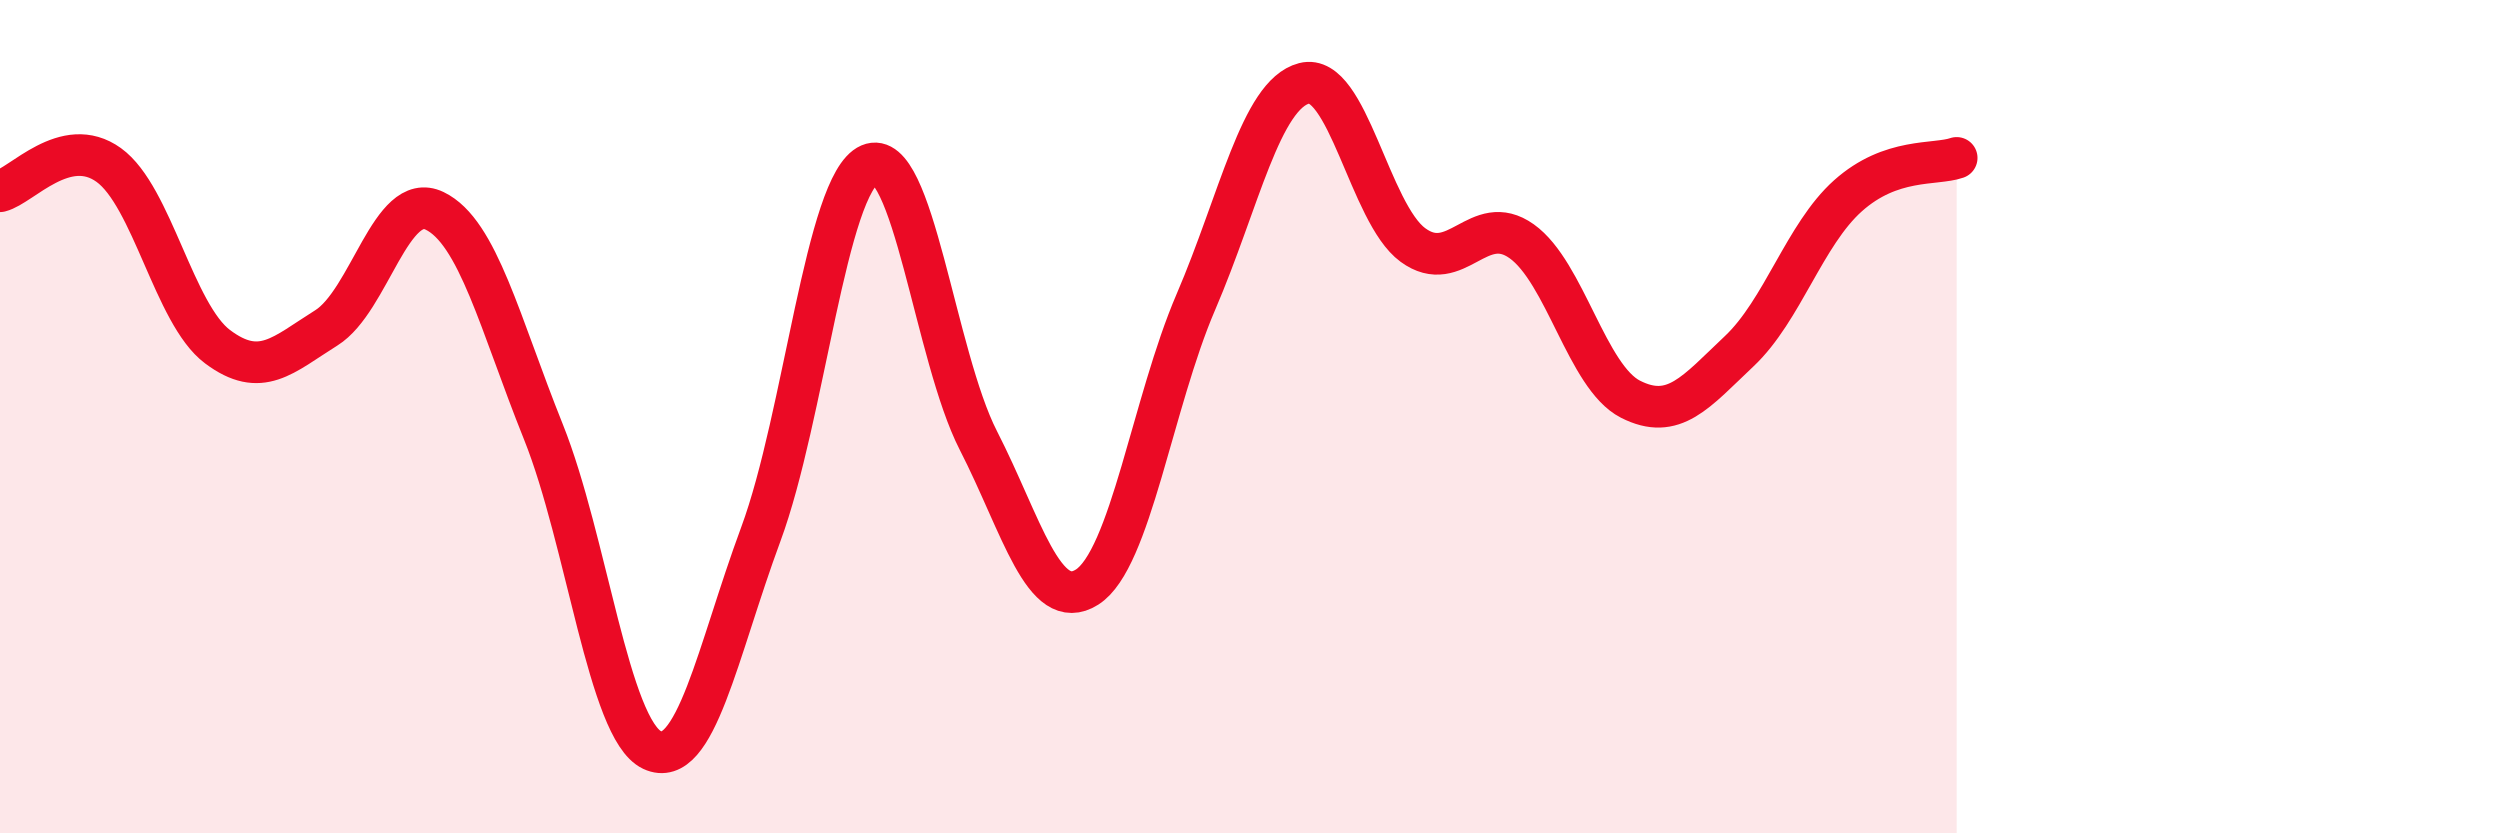 
    <svg width="60" height="20" viewBox="0 0 60 20" xmlns="http://www.w3.org/2000/svg">
      <path
        d="M 0,4.59 C 0.52,4.46 1.57,3.21 2.61,3.96 C 3.65,4.71 4.18,7.54 5.22,8.32 C 6.26,9.1 6.79,8.52 7.83,7.87 C 8.87,7.22 9.39,4.56 10.43,5.06 C 11.47,5.56 12,7.77 13.04,10.36 C 14.08,12.95 14.61,17.51 15.65,18 C 16.69,18.49 17.22,15.63 18.26,12.82 C 19.3,10.01 19.83,4.4 20.87,3.95 C 21.91,3.5 22.44,8.54 23.48,10.57 C 24.52,12.6 25.05,14.75 26.09,14.09 C 27.13,13.43 27.66,9.67 28.7,7.25 C 29.74,4.83 30.26,2.27 31.3,2 C 32.34,1.73 32.87,5.12 33.91,5.88 C 34.95,6.64 35.48,5.05 36.52,5.79 C 37.56,6.53 38.09,9.05 39.13,9.58 C 40.17,10.11 40.7,9.41 41.74,8.43 C 42.78,7.45 43.31,5.63 44.35,4.7 C 45.39,3.77 46.44,3.97 46.96,3.79L46.96 20L0 20Z"
        fill="#EB0A25"
        opacity="0.1"
        stroke-linecap="round"
        stroke-linejoin="round"
      />
      <path
        d="M 0,4.59 C 0.52,4.46 1.57,3.21 2.61,3.96 C 3.65,4.71 4.18,7.54 5.22,8.32 C 6.26,9.1 6.79,8.52 7.83,7.87 C 8.87,7.22 9.39,4.56 10.43,5.06 C 11.47,5.56 12,7.77 13.04,10.36 C 14.08,12.95 14.61,17.51 15.65,18 C 16.69,18.49 17.22,15.63 18.26,12.82 C 19.3,10.01 19.83,4.4 20.87,3.95 C 21.91,3.5 22.44,8.54 23.48,10.57 C 24.52,12.6 25.05,14.75 26.09,14.09 C 27.13,13.43 27.66,9.67 28.7,7.25 C 29.74,4.83 30.26,2.27 31.3,2 C 32.34,1.73 32.87,5.12 33.91,5.88 C 34.95,6.64 35.48,5.05 36.52,5.79 C 37.56,6.53 38.09,9.05 39.13,9.58 C 40.17,10.11 40.7,9.41 41.74,8.43 C 42.78,7.45 43.31,5.63 44.35,4.7 C 45.39,3.77 46.44,3.97 46.96,3.79"
        stroke="#EB0A25"
        stroke-width="1"
        fill="none"
        stroke-linecap="round"
        stroke-linejoin="round"
      />
    </svg>
  